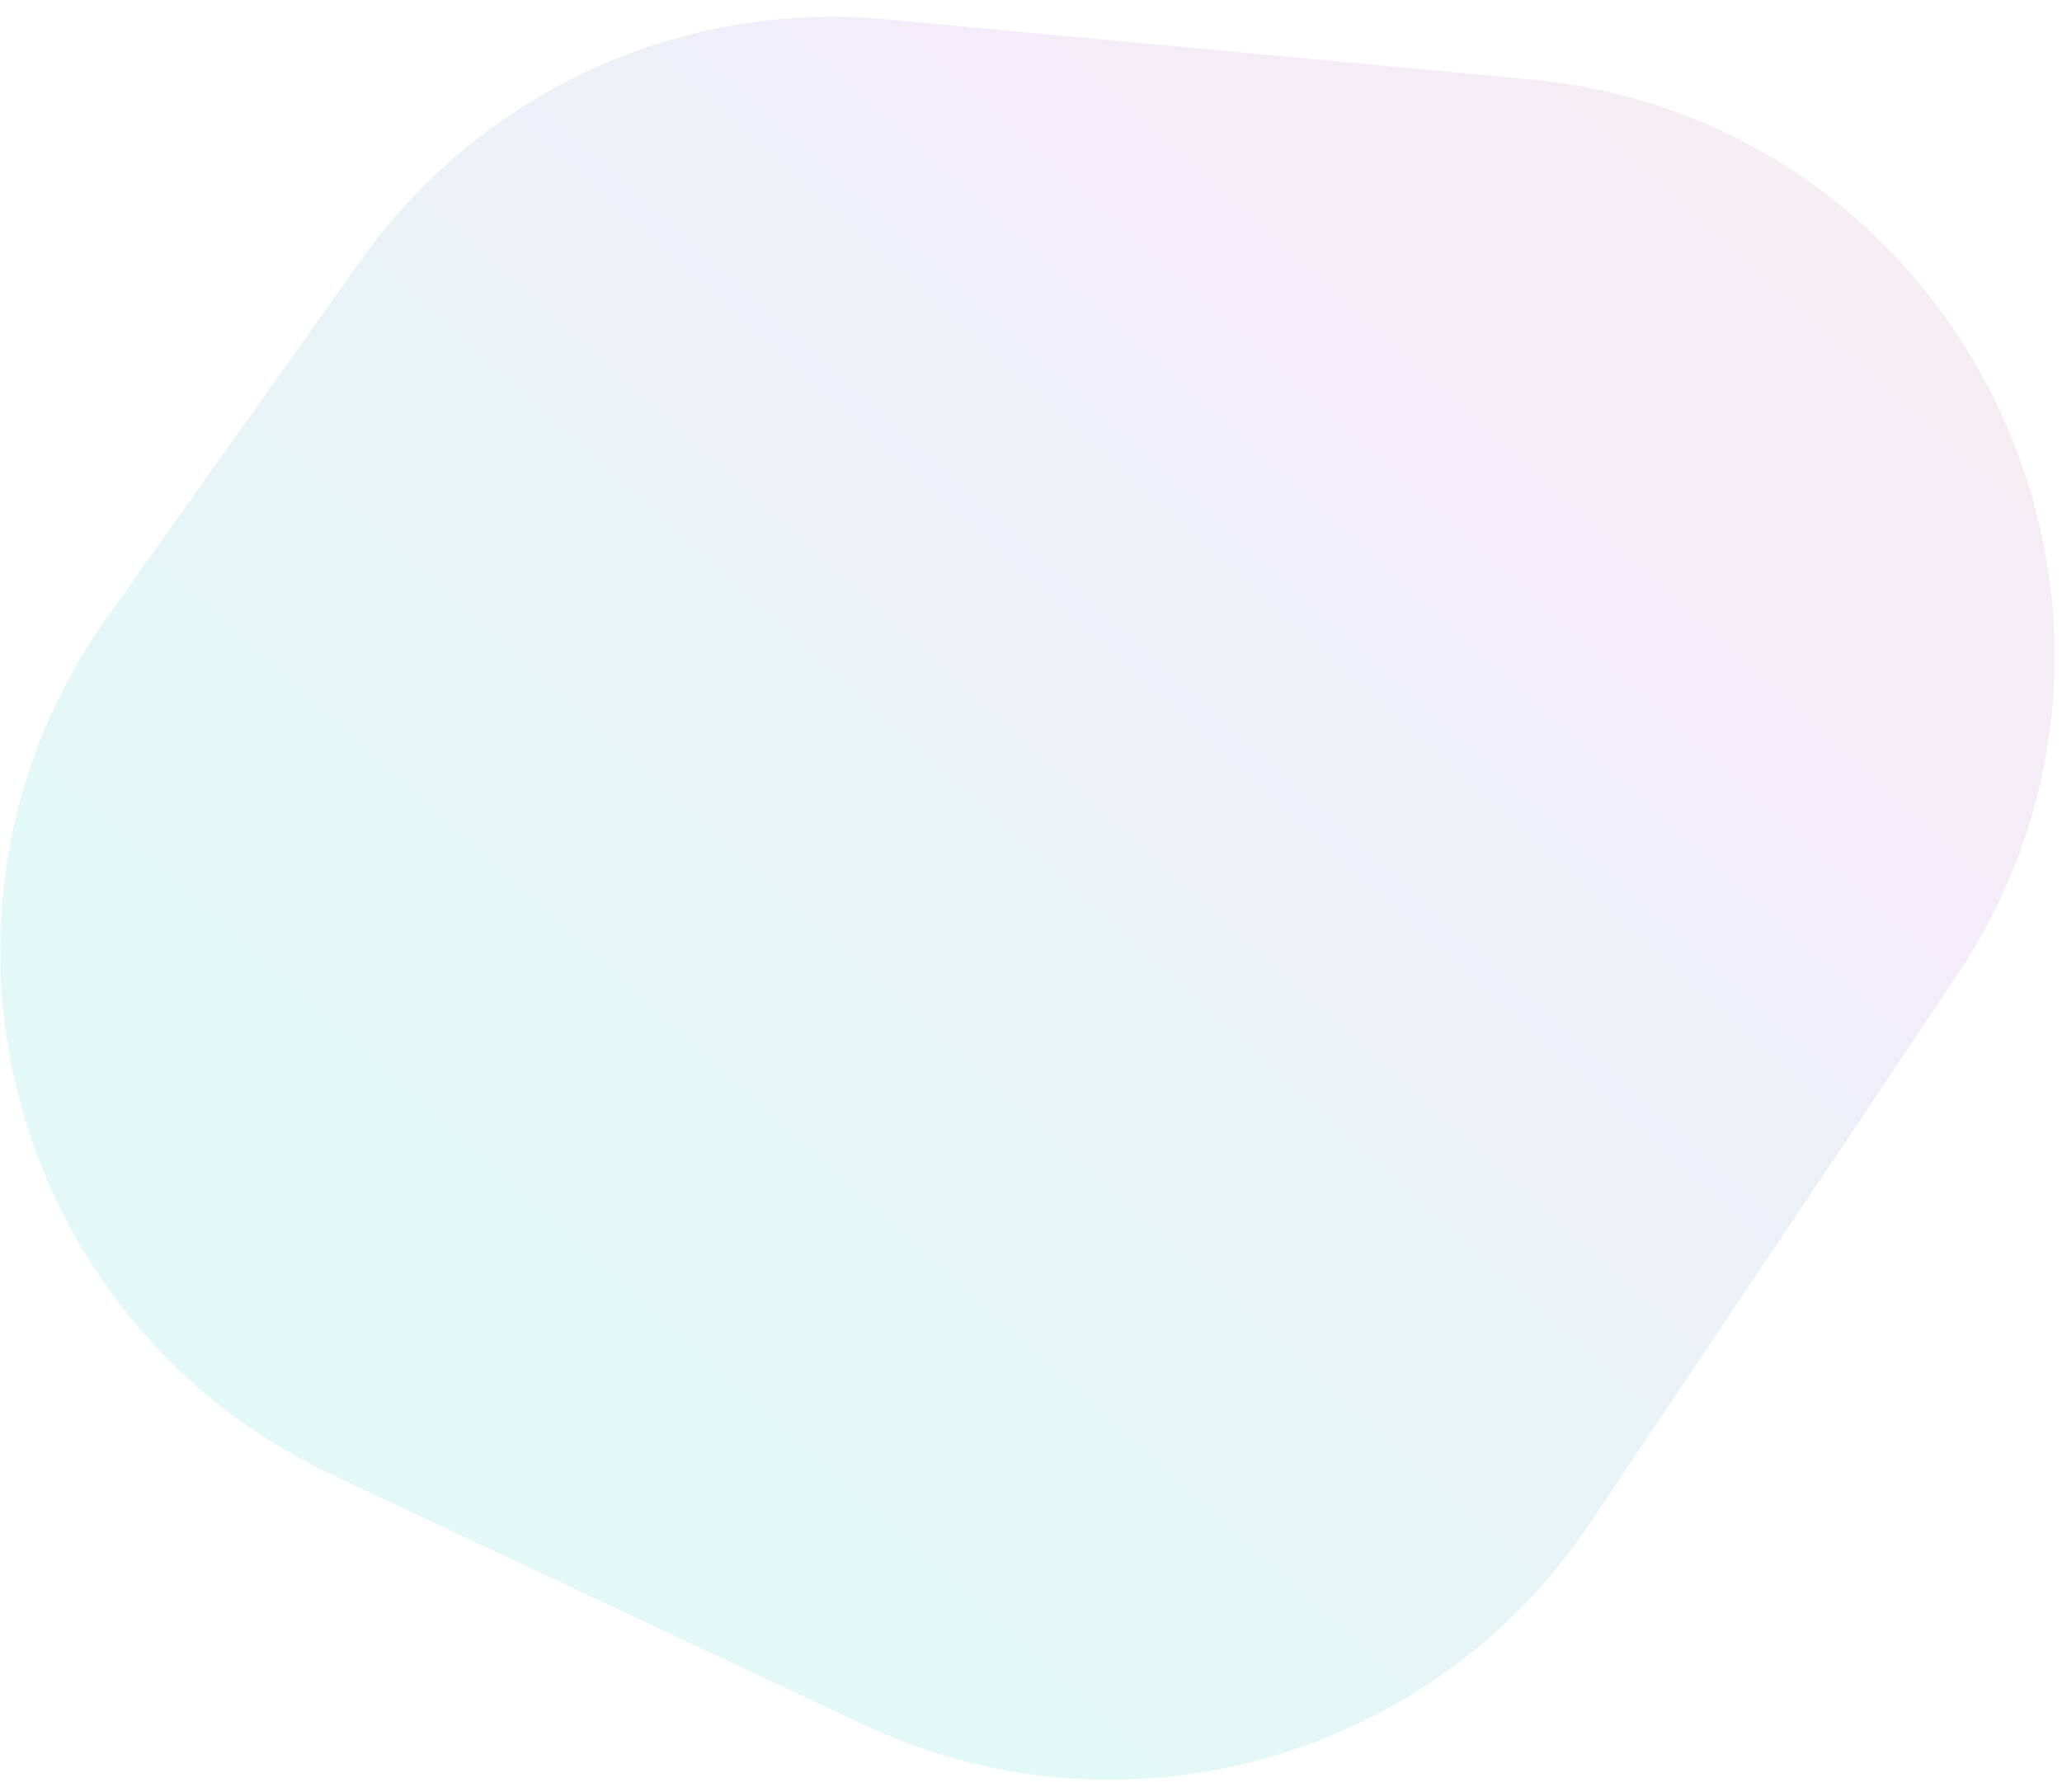 <svg width="107" height="93" viewBox="0 0 107 93" fill="none" xmlns="http://www.w3.org/2000/svg">
<path opacity="0.3" d="M101.51 50.678C114.162 31.782 102.011 6.228 79.368 4.116L45.979 1.002C35.323 0.008 24.945 4.766 18.743 13.489L5.568 32.019C-5.268 47.26 0.328 68.593 17.251 76.551L44.814 89.513C58.236 95.825 74.256 91.381 82.509 79.056L101.51 50.678Z" fill="url(#paint0_linear_401_1233)" fill-opacity="0.4"/>
<defs>
<linearGradient id="paint0_linear_401_1233" x1="144.666" y1="-4.196" x2="58.781" y2="91.118" gradientUnits="userSpaceOnUse">
<stop stop-color="#FF7C1E"/>
<stop offset="0.526" stop-color="#976BD3"/>
<stop offset="1" stop-color="#14CDAF"/>
</linearGradient>
</defs>
</svg>
